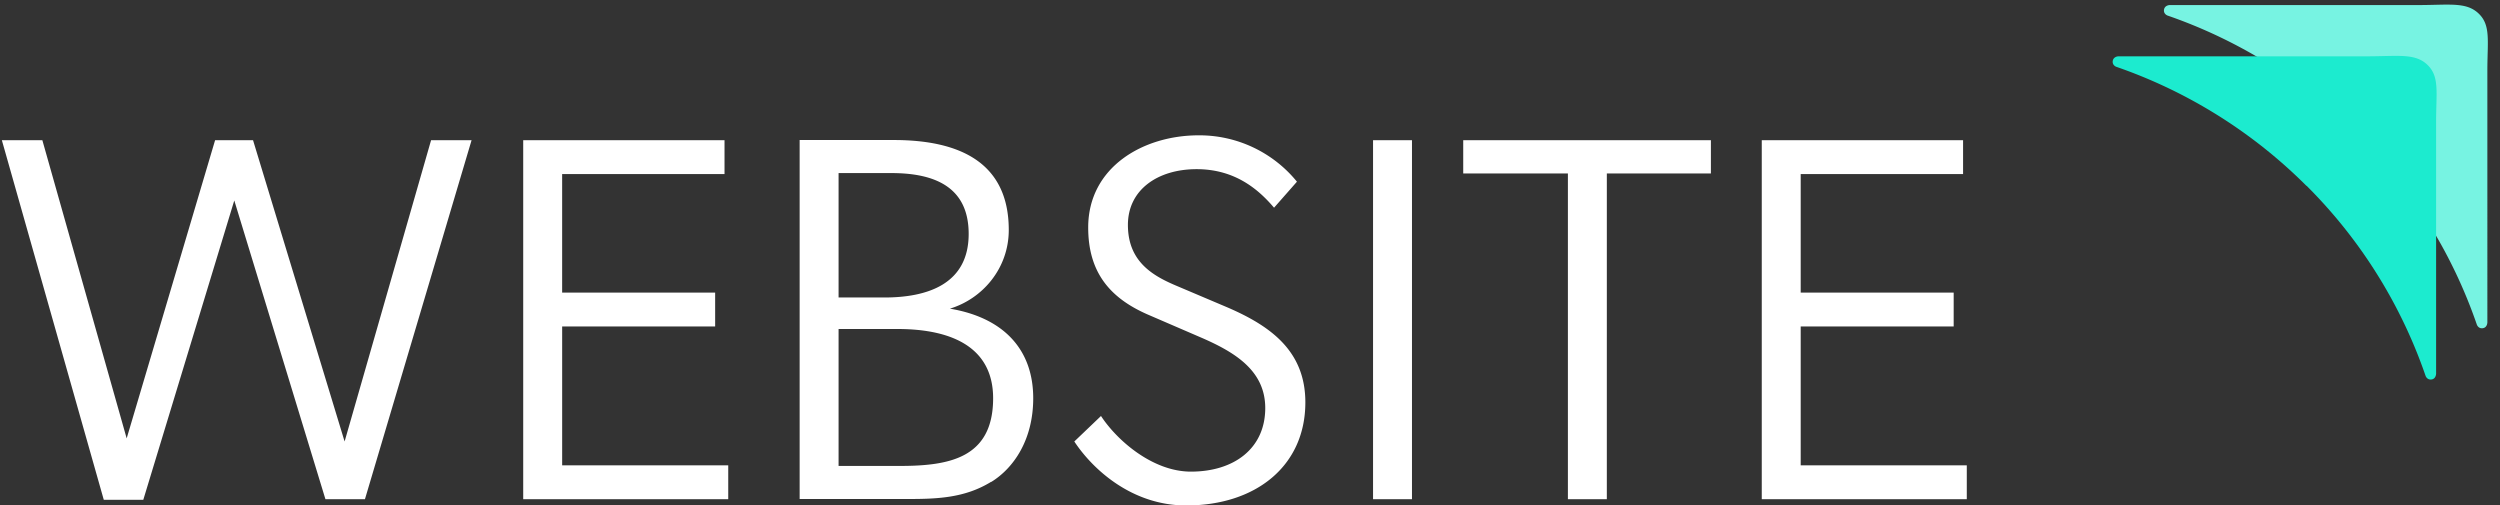 <svg xmlns="http://www.w3.org/2000/svg" width="183" height="37" fill="none"><rect width="100%" height="100%" fill="#333333" stroke="none"/><g clip-path="url(#a)"><g clip-path="url(#b)"><path fill="#fff" d="M128.961 36.542h15.008v-2.478h-12.158V23.897h11.198V21.42h-11.198V12.74h11.886v-2.477h-14.736v26.278Zm-14.205 0h2.864V12.698h7.618v-2.434h-18.13v2.434h7.662v23.844h-.014Zm-14.249 0h2.85V10.264h-2.85v26.278Zm-19.92-6.086-1.947 1.861C79.972 34.337 82.835 37 86.83 37c5.099 0 8.722-2.893 8.722-7.547 0-3.766-2.549-5.599-5.757-6.974l-3.58-1.518c-1.747-.73-3.652-1.747-3.652-4.496 0-2.592 2.206-4.082 5.027-4.082s4.54 1.49 5.67 2.822l1.676-1.905a9.207 9.207 0 0 0-7.203-3.394c-4.038 0-8.077 2.32-8.077 6.745 0 3.193 1.49 5.14 4.425 6.401l3.881 1.675c2.435 1.06 4.654 2.406 4.654 5.142 0 2.964-2.29 4.654-5.441 4.654-2.822 0-5.442-2.32-6.588-4.082m-9.68-13.318c0 3.695-3.05 4.654-6.172 4.654h-3.351V12.67h3.88c3.28 0 5.643 1.103 5.643 4.453Zm1.79 12.03c0 4.425-3.28 4.954-6.86 4.954h-4.453V24.083h4.31c4.081 0 7.003 1.404 7.003 5.07Zm-.143 6.129c1.675-1.031 3.078-3.122 3.078-6.13 0-3.58-2.176-5.9-6.1-6.558 2.406-.73 4.31-2.965 4.31-5.757 0-4.983-3.651-6.587-8.42-6.587h-6.888v26.278h7.776c2.205 0 4.267-.044 6.244-1.26m-34.255 1.274h15.008v-2.478H41.15V23.897h11.199V21.42H41.149V12.74h11.886v-2.477H38.299v26.278Zm-14.477 0h2.892l7.805-26.278h-2.964l-6.33 22.053-6.702-22.053h-2.778L9.272 32.088 3.1 10.264H.136l7.46 26.32h2.893l6.66-21.91 6.672 21.868Z"/><path fill="#77F3E2" d="M172.595 9.849a36.325 36.325 0 0 1 8.707 13.905s.1.315.43.272c.343-.043.343-.43.343-.43V5.166c0-2.148.258-3.294-.616-4.153-.873-.86-2.062-.659-4.195-.644h-18.431s-.372 0-.429.343c-.043.33.272.43.272.43a36.616 36.616 0 0 1 13.905 8.707"/><path fill="#1CEBCF" d="M168.843 13.6a36.325 36.325 0 0 1 8.707 13.906s.1.315.43.272c.343-.043.343-.43.343-.43V8.918c0-2.148.258-3.294-.615-4.153-.874-.86-2.063-.659-4.196-.644h-18.431s-.372 0-.429.343c-.043.33.272.43.272.43a36.616 36.616 0 0 1 13.905 8.707"/></g></g><defs><clipPath id="a"><path fill="#fff" d="M0 0h183v37H0z"/></clipPath><clipPath id="b"><path fill="#fff" d="M0 0h183v37H0z"/></clipPath></defs></svg>